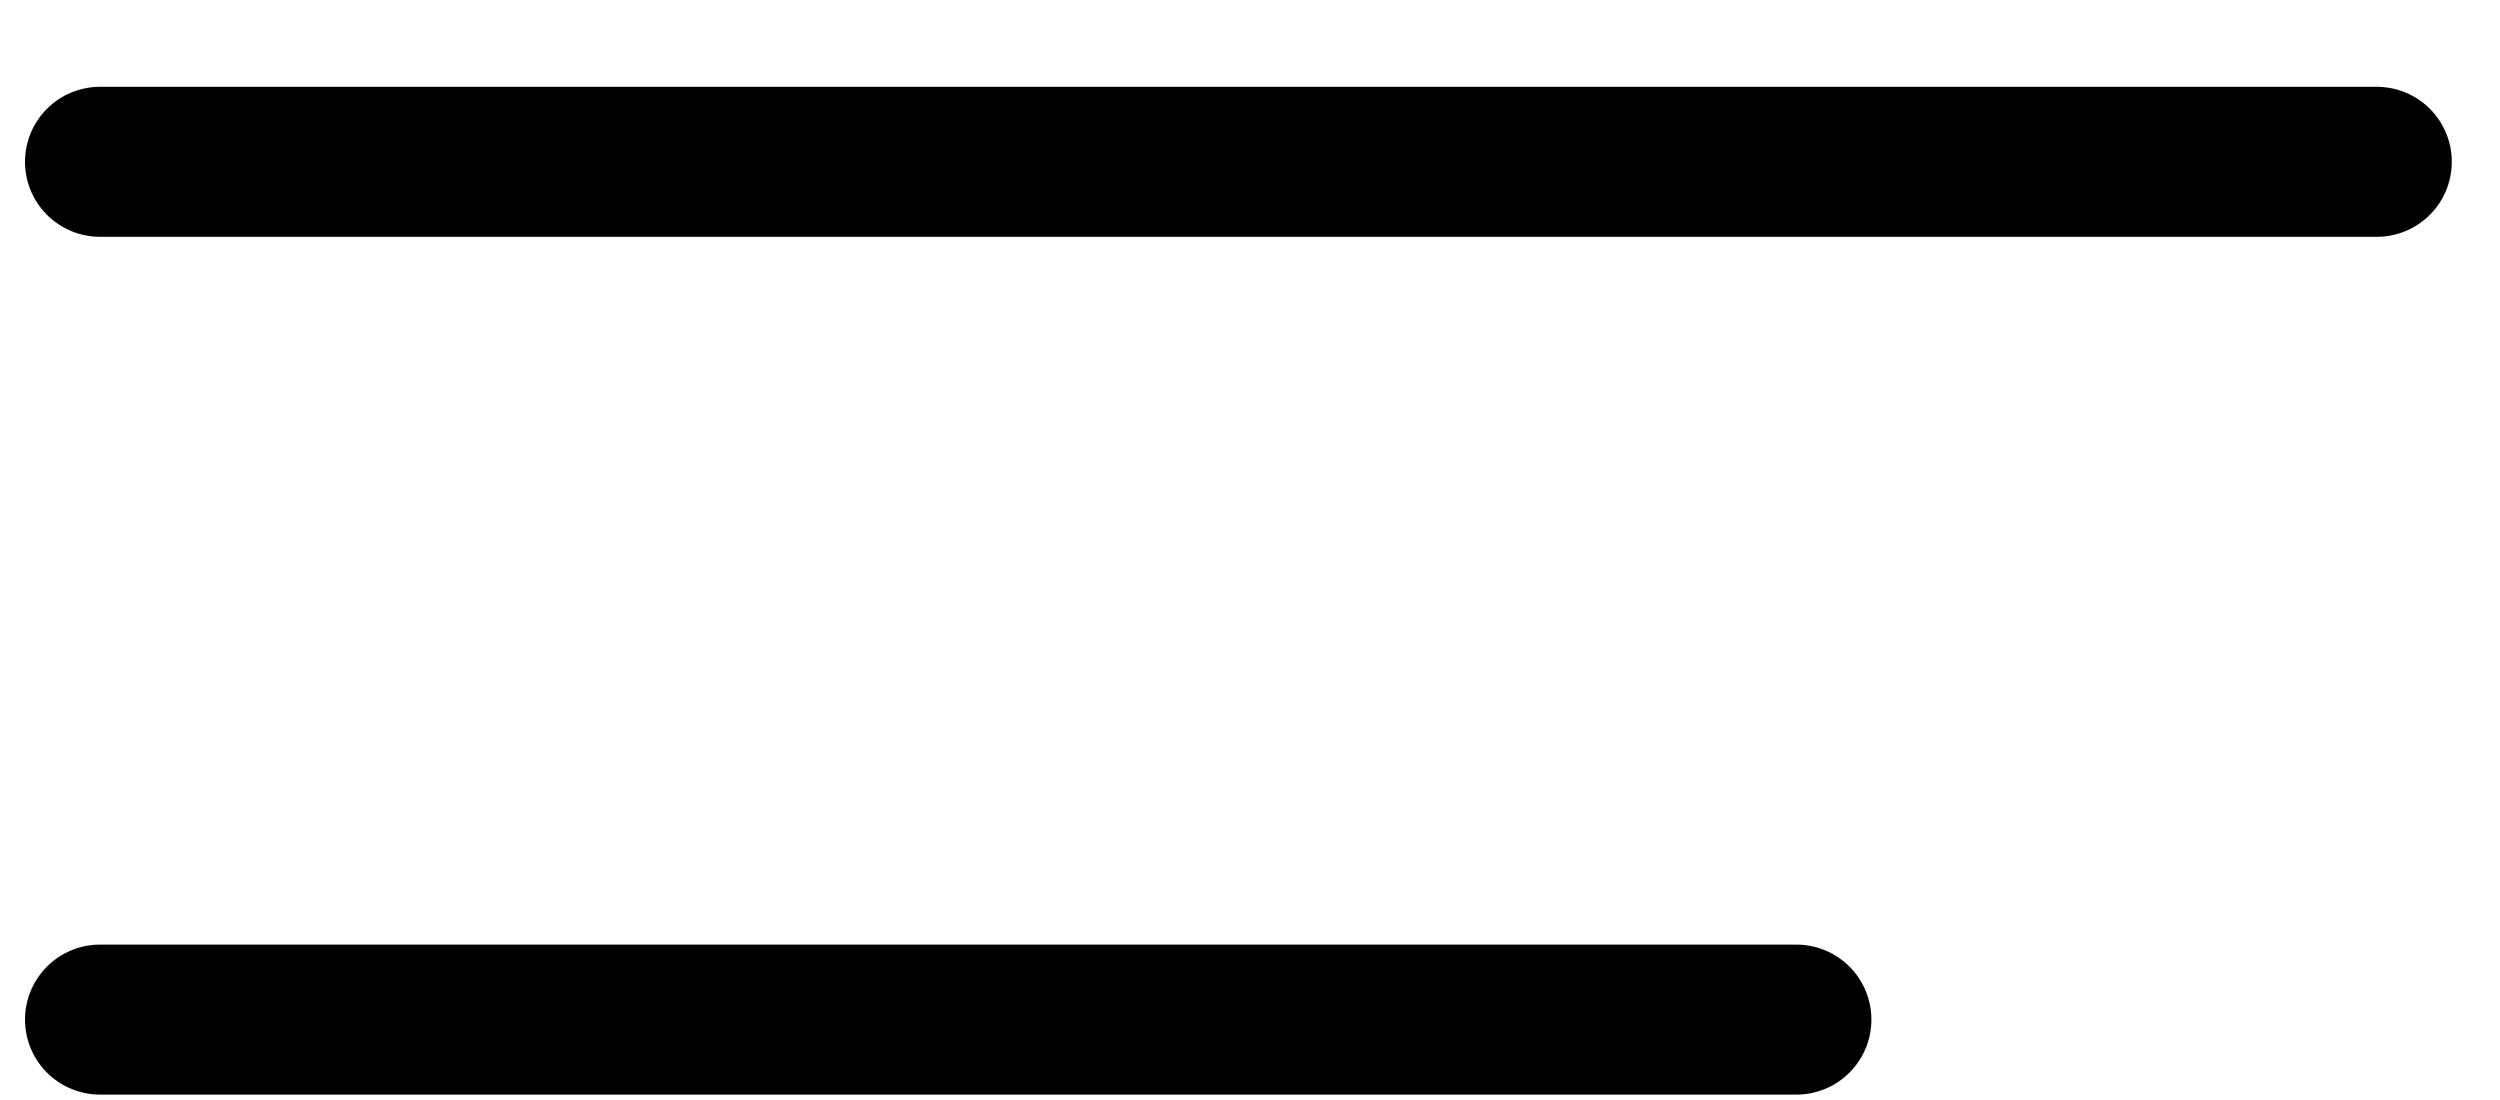 <svg width="25" height="11" viewBox="0 0 25 11" fill="none" xmlns="http://www.w3.org/2000/svg">
<path d="M1 1.618L23.768 1.618" stroke="black" stroke-width="1.5" stroke-linecap="round"/>
<path d="M1 10.196L17.964 10.196" stroke="black" stroke-width="1.5" stroke-linecap="round"/>
</svg>
